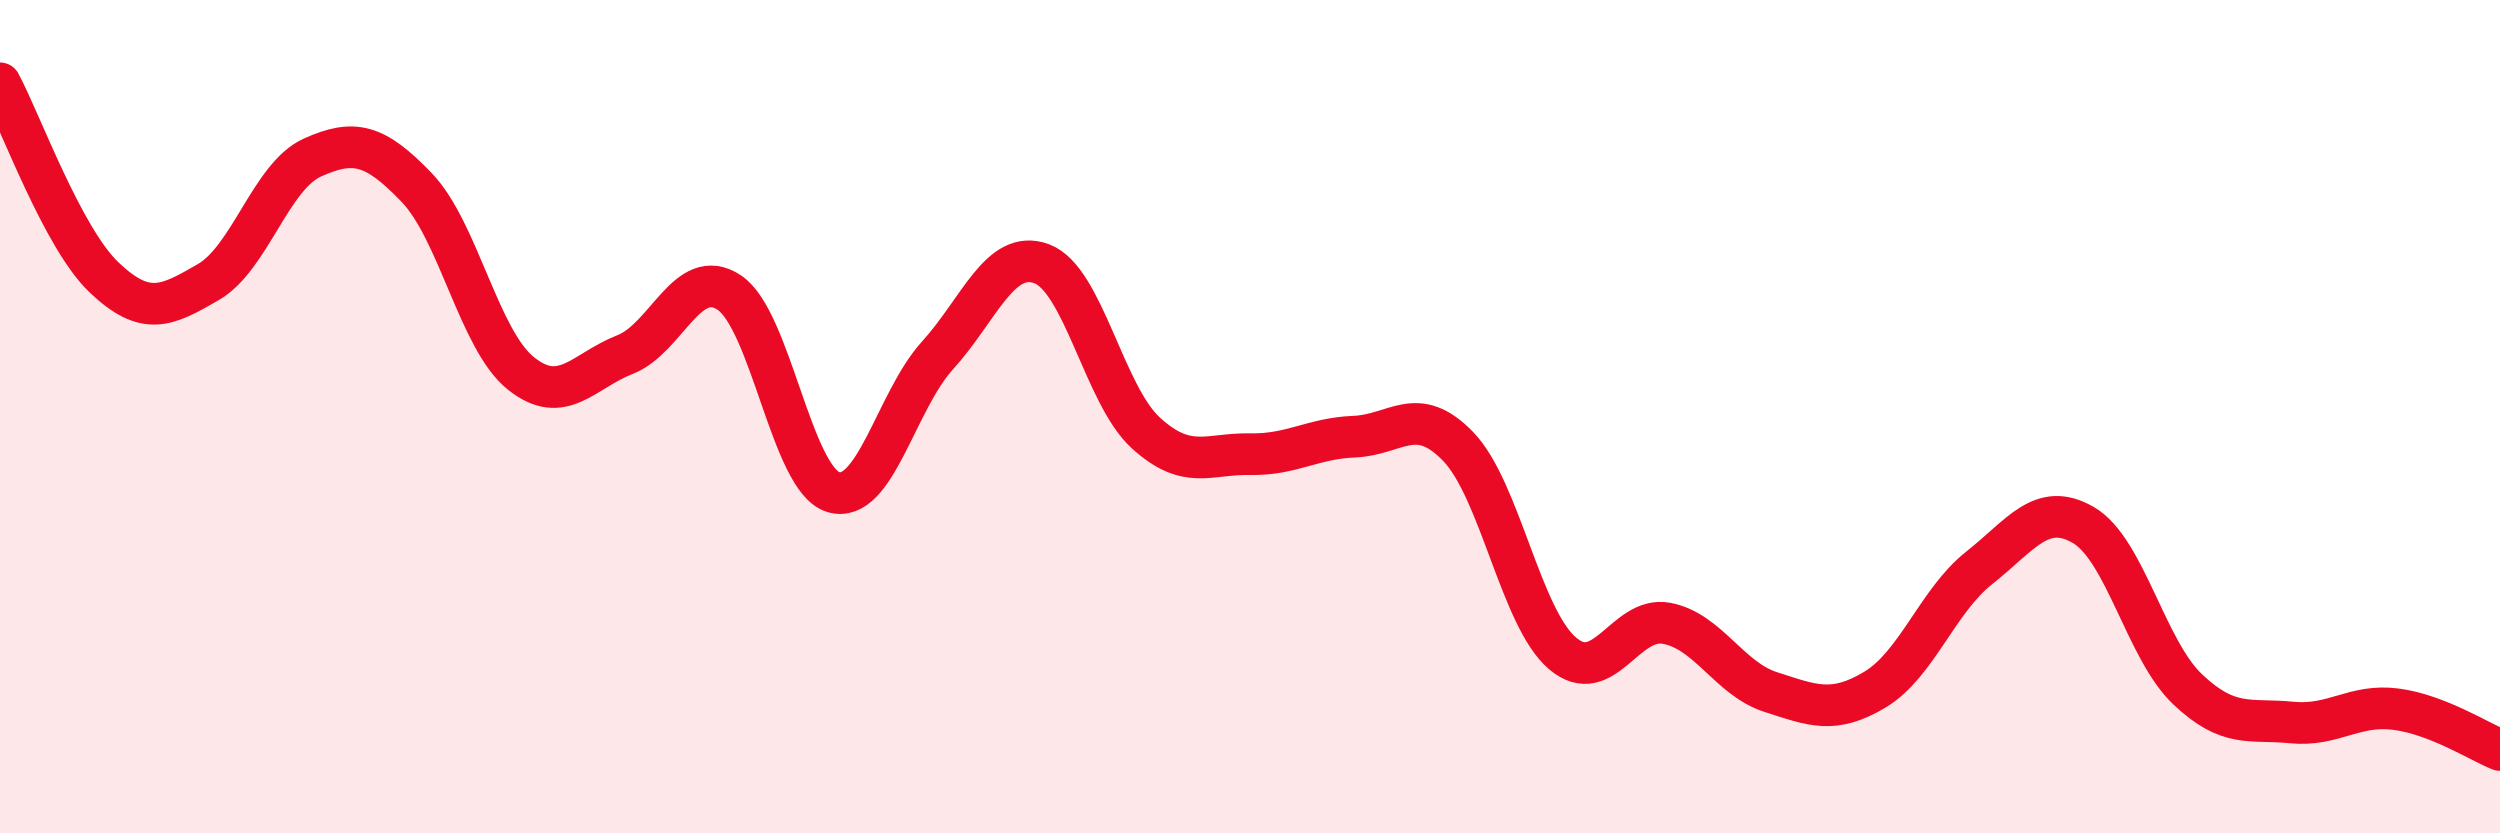 
    <svg width="60" height="20" viewBox="0 0 60 20" xmlns="http://www.w3.org/2000/svg">
      <path
        d="M 0,2 C 0.5,2.93 1.5,5.71 2.5,6.66 C 3.5,7.61 4,7.35 5,6.77 C 6,6.19 6.5,4.23 7.5,3.78 C 8.5,3.33 9,3.46 10,4.5 C 11,5.54 11.5,8.16 12.5,8.96 C 13.5,9.76 14,8.9 15,8.51 C 16,8.12 16.5,6.36 17.5,7.02 C 18.5,7.68 19,11.51 20,11.81 C 21,12.11 21.5,9.63 22.5,8.53 C 23.5,7.43 24,5.96 25,6.33 C 26,6.7 26.5,9.48 27.5,10.39 C 28.5,11.3 29,10.88 30,10.9 C 31,10.92 31.5,10.52 32.5,10.48 C 33.5,10.44 34,9.68 35,10.72 C 36,11.76 36.5,14.83 37.5,15.68 C 38.5,16.53 39,14.77 40,14.96 C 41,15.15 41.5,16.29 42.5,16.61 C 43.5,16.93 44,17.15 45,16.55 C 46,15.95 46.5,14.42 47.5,13.63 C 48.5,12.84 49,12.02 50,12.6 C 51,13.18 51.5,15.59 52.5,16.54 C 53.5,17.49 54,17.24 55,17.34 C 56,17.44 56.5,16.89 57.5,17.02 C 58.5,17.15 59.5,17.8 60,18L60 20L0 20Z"
        fill="#EB0A25"
        opacity="0.1"
        stroke-linecap="round"
        stroke-linejoin="round"
      />
      <path
        d="M 0,2 C 0.5,2.93 1.5,5.71 2.5,6.66 C 3.5,7.61 4,7.35 5,6.77 C 6,6.19 6.5,4.23 7.5,3.78 C 8.5,3.33 9,3.46 10,4.5 C 11,5.54 11.5,8.16 12.5,8.96 C 13.5,9.76 14,8.9 15,8.51 C 16,8.12 16.5,6.36 17.5,7.02 C 18.5,7.68 19,11.51 20,11.81 C 21,12.11 21.5,9.63 22.5,8.53 C 23.5,7.43 24,5.96 25,6.33 C 26,6.7 26.5,9.48 27.5,10.39 C 28.5,11.3 29,10.88 30,10.9 C 31,10.92 31.5,10.52 32.5,10.48 C 33.5,10.44 34,9.68 35,10.72 C 36,11.76 36.5,14.83 37.5,15.68 C 38.5,16.53 39,14.77 40,14.96 C 41,15.15 41.5,16.29 42.5,16.61 C 43.5,16.93 44,17.15 45,16.55 C 46,15.95 46.5,14.42 47.5,13.63 C 48.5,12.84 49,12.02 50,12.6 C 51,13.18 51.5,15.59 52.5,16.54 C 53.5,17.49 54,17.24 55,17.34 C 56,17.44 56.5,16.89 57.5,17.02 C 58.5,17.15 59.5,17.8 60,18"
        stroke="#EB0A25"
        stroke-width="1"
        fill="none"
        stroke-linecap="round"
        stroke-linejoin="round"
      />
    </svg>
  
